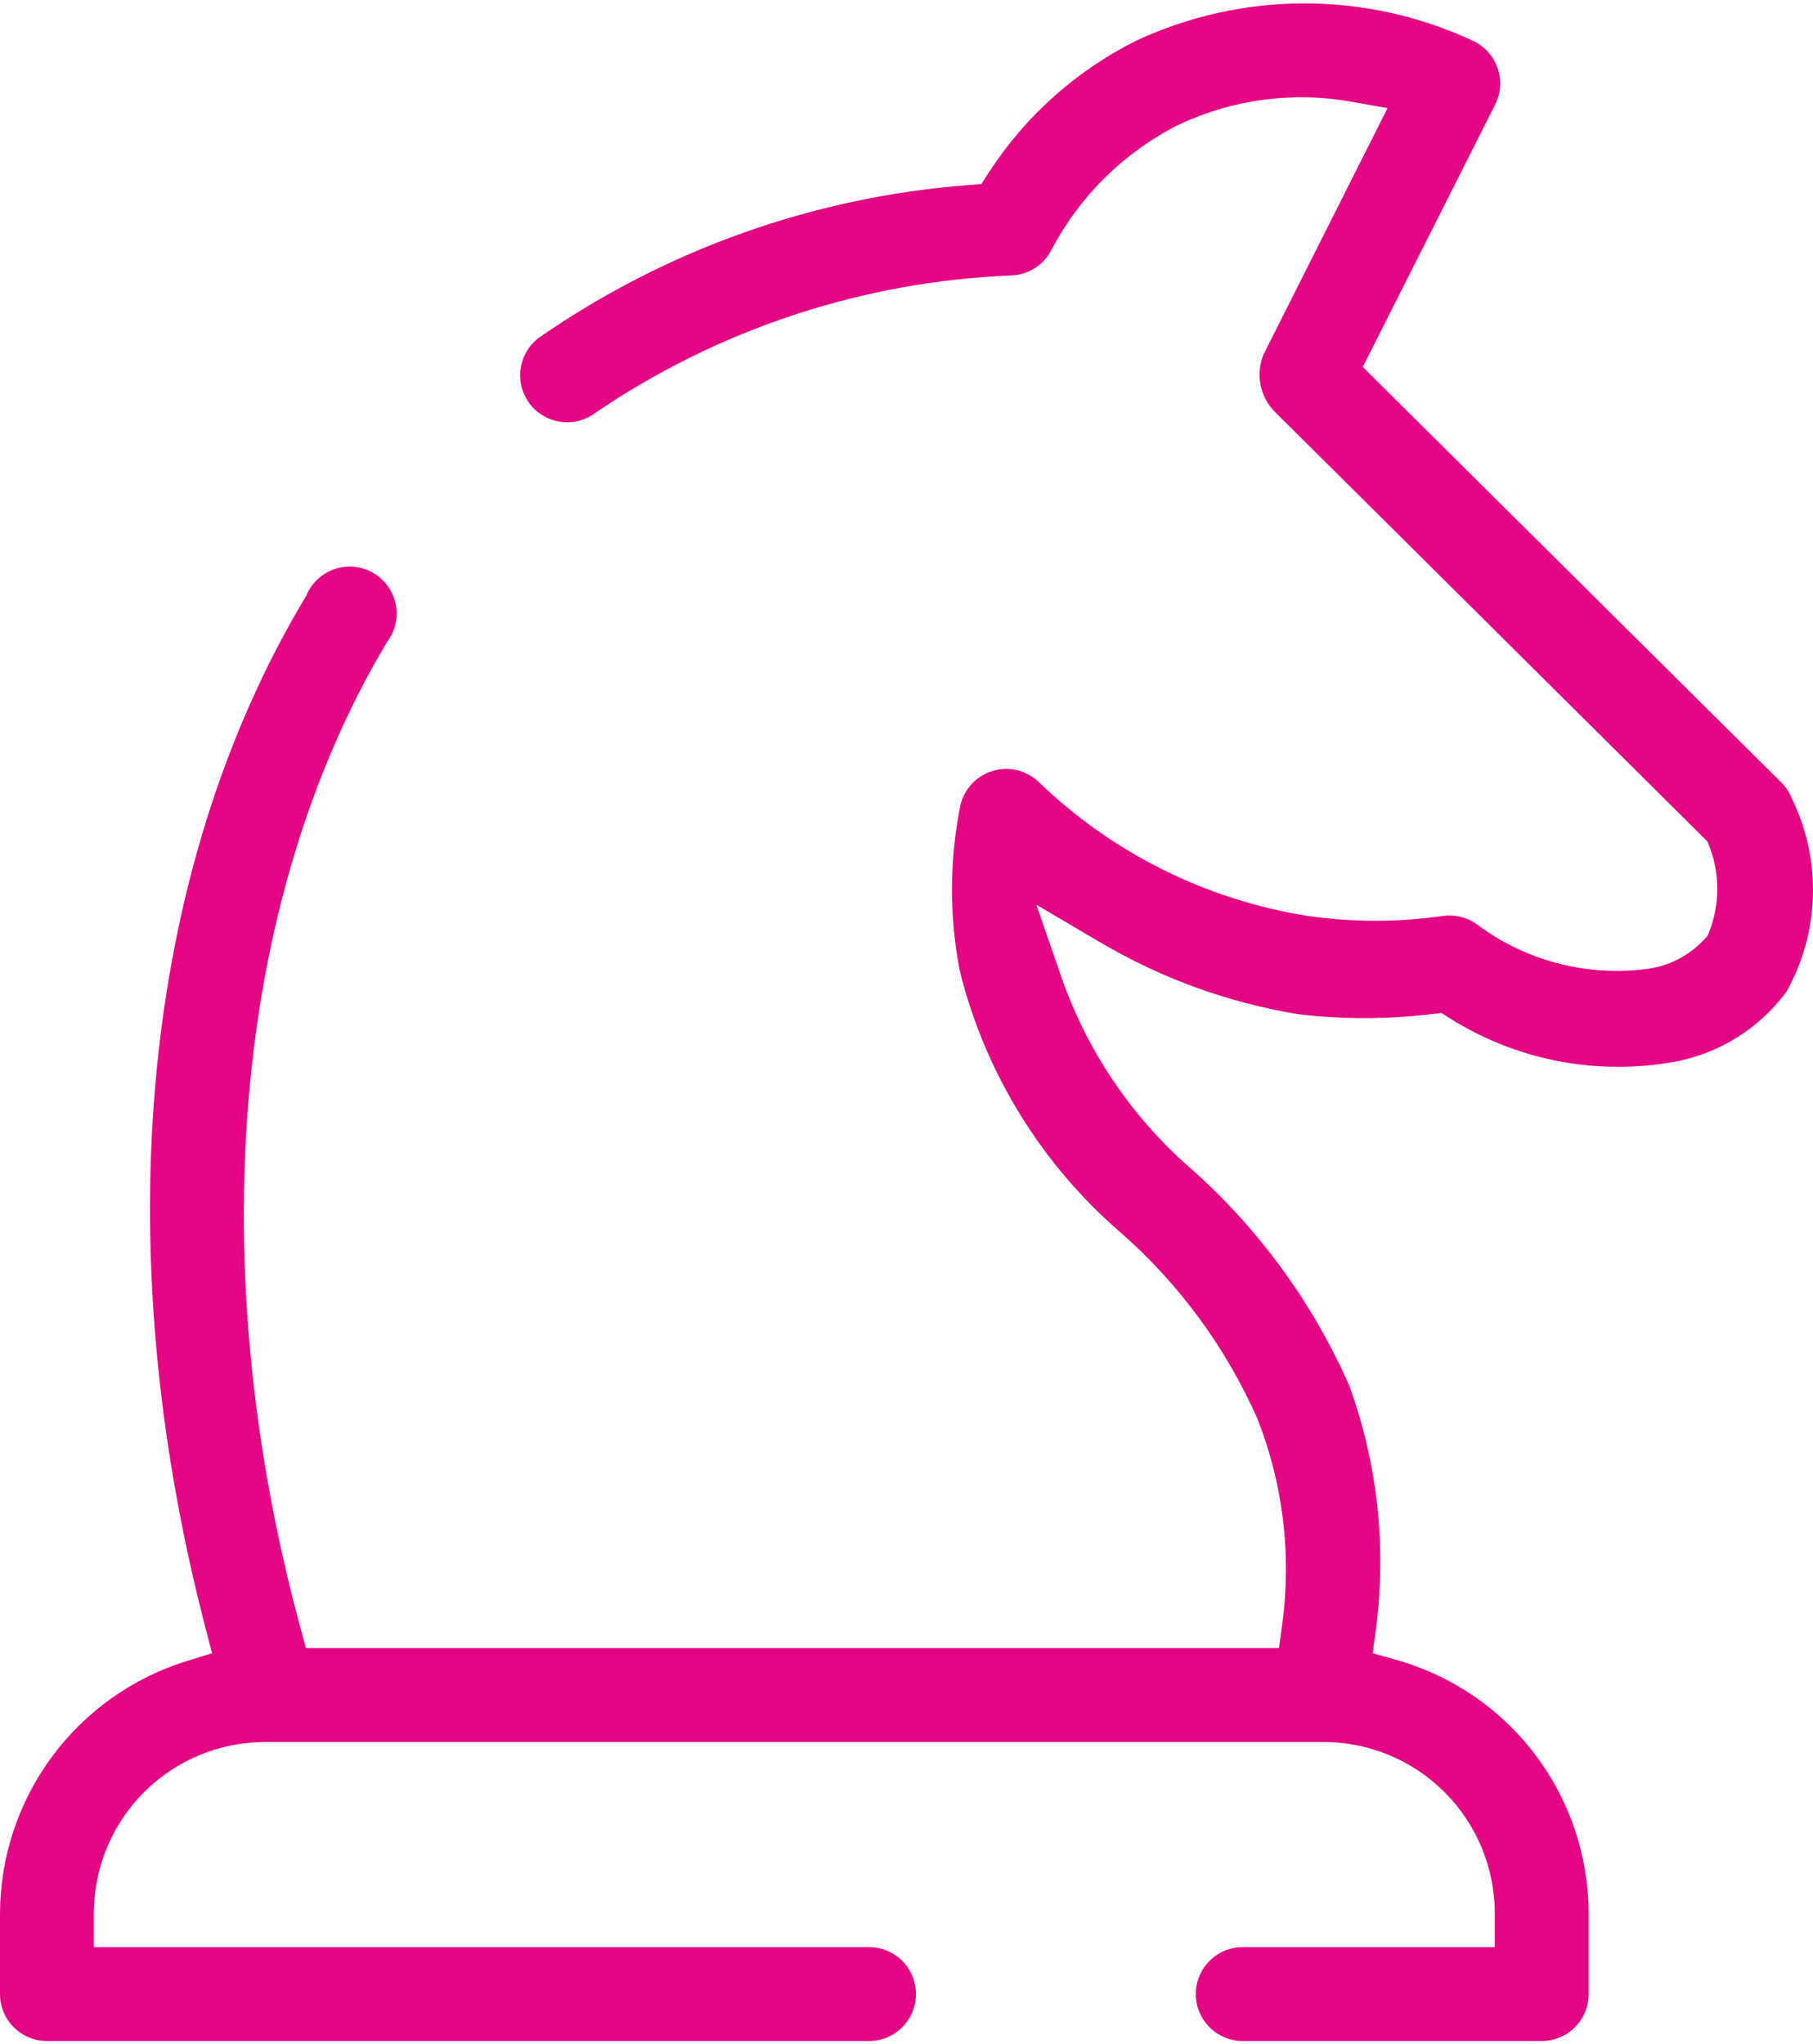 <svg width="299" height="337" viewBox="0 0 299 337" fill="none" xmlns="http://www.w3.org/2000/svg">
<path fill-rule="evenodd" clip-rule="evenodd" d="M295.494 131.598L295.546 131.726L295.605 131.849C298.011 136.853 299.169 142.365 298.98 147.914C298.793 153.379 297.306 158.719 294.642 163.491C292.351 166.603 289.474 169.237 286.173 171.247C282.8 173.3 279.051 174.66 275.146 175.246L275.1 175.253C262.596 177.257 249.79 174.639 239.075 167.889L237.698 167.022L236.083 167.216C228.782 168.093 221.402 168.097 214.1 167.227C202.648 165.352 191.643 161.372 181.64 155.49L170.915 149.184L174.98 160.942C179.312 173.471 186.915 184.613 197 193.215C207.896 203.03 216.591 215.04 222.512 228.455C227.19 241.31 228.698 255.104 226.906 268.666L226.385 272.612L230.218 273.684C239.349 276.236 247.395 281.703 253.132 289.251C258.868 296.799 261.981 306.015 261.996 315.496V328.801C261.996 330.853 261.18 332.822 259.729 334.273C258.277 335.725 256.309 336.54 254.256 336.54H204.953C202.9 336.54 200.931 335.725 199.48 334.273C198.029 332.822 197.213 330.853 197.213 328.801C197.213 326.748 198.029 324.779 199.48 323.328C200.932 321.877 202.9 321.061 204.953 321.061H246.517V315.489C246.517 307.996 243.54 300.81 238.242 295.512C232.943 290.213 225.758 287.237 218.265 287.237H43.731C36.238 287.237 29.052 290.213 23.754 295.512C18.455 300.81 15.479 307.996 15.479 315.489V321.061H143.324C145.376 321.061 147.345 321.877 148.796 323.328C150.248 324.779 151.063 326.748 151.063 328.801C151.063 330.853 150.248 332.822 148.796 334.273C147.345 335.725 145.376 336.54 143.324 336.54H7.739C5.687 336.54 3.718 335.725 2.267 334.273C0.815 332.822 -4.61833e-05 330.853 -4.61833e-05 328.801V315.497C0.036 306.19 3.041 297.137 8.577 289.655C14.115 282.171 21.897 276.649 30.79 273.894L34.974 272.598L33.871 268.359C17.459 205.263 23.303 143.609 50.376 98.447L50.513 98.219L50.622 97.978C51.068 96.991 51.716 96.109 52.524 95.388C53.333 94.667 54.283 94.124 55.315 93.794C56.346 93.464 57.435 93.354 58.512 93.471C59.588 93.588 60.628 93.93 61.565 94.474C62.501 95.019 63.312 95.753 63.947 96.631C64.581 97.509 65.024 98.51 65.248 99.569C65.471 100.629 65.469 101.724 65.243 102.783C65.017 103.842 64.571 104.841 63.934 105.717L63.81 105.888L63.702 106.069C38.253 148.823 33.403 208.846 49.535 268.371L50.452 271.758H210.932L211.47 267.787C213.02 256.338 211.608 244.683 207.371 233.935L207.334 233.842L207.293 233.751C202.114 222.122 194.488 211.747 184.935 203.333L184.894 203.298C171.751 191.994 162.451 176.883 158.281 160.058C156.567 151.189 156.574 142.072 158.303 133.204L158.312 133.15C158.562 131.783 159.175 130.508 160.088 129.459C161 128.41 162.178 127.627 163.498 127.191L163.506 127.188C164.829 126.748 166.247 126.674 167.61 126.974C168.963 127.272 170.211 127.927 171.224 128.871C183.419 140.654 198.95 148.393 215.702 151.032L215.736 151.037L215.77 151.042C223.107 152.086 230.555 152.086 237.892 151.042L237.918 151.038C239.85 150.752 241.818 151.207 243.428 152.31C251.393 158.331 261.387 161.02 271.299 159.809C275.028 159.407 278.487 157.671 281.038 154.92L281.647 154.264L281.964 153.426C283.639 149.004 283.639 144.122 281.964 139.7L281.612 138.771L210.403 68.059L210.368 68.025C209.102 66.795 208.239 65.209 207.892 63.478C207.555 61.789 207.725 60.038 208.38 58.446L228.833 17.824L222.758 16.754C213.125 15.058 203.204 16.393 194.363 20.577L194.306 20.604L194.25 20.632C185.331 25.156 178.044 32.348 173.403 41.206L173.39 41.233C172.774 42.427 171.858 43.44 170.731 44.173C169.617 44.898 168.334 45.324 167.007 45.409C142.356 46.362 118.472 54.24 98.092 68.141L98.054 68.167L98.017 68.194C97.189 68.783 96.252 69.204 95.261 69.431C94.27 69.659 93.244 69.689 92.241 69.52C91.238 69.352 90.278 68.987 89.417 68.447C88.555 67.907 87.808 67.203 87.218 66.374C86.629 65.546 86.208 64.609 85.98 63.618C85.753 62.627 85.722 61.601 85.891 60.598C86.06 59.596 86.425 58.636 86.965 57.774C87.5 56.92 88.197 56.178 89.016 55.591C109.9 41.132 134.251 32.482 159.577 30.528L161.84 30.353L163.074 28.447C169.104 19.131 177.529 11.609 187.465 6.67C196.129 2.647 205.568 0.562 215.122 0.562C224.694 0.562 234.151 2.655 242.83 6.694L242.867 6.711C243.818 7.144 244.672 7.764 245.377 8.536C246.082 9.307 246.625 10.217 246.97 11.204C247.314 12.184 247.457 13.224 247.391 14.261C247.325 15.296 247.051 16.307 246.586 17.234L246.583 17.24L224.749 60.513L293.791 129.044C294.523 129.774 295.102 130.642 295.494 131.598Z" fill="#E40583"/>
</svg>
